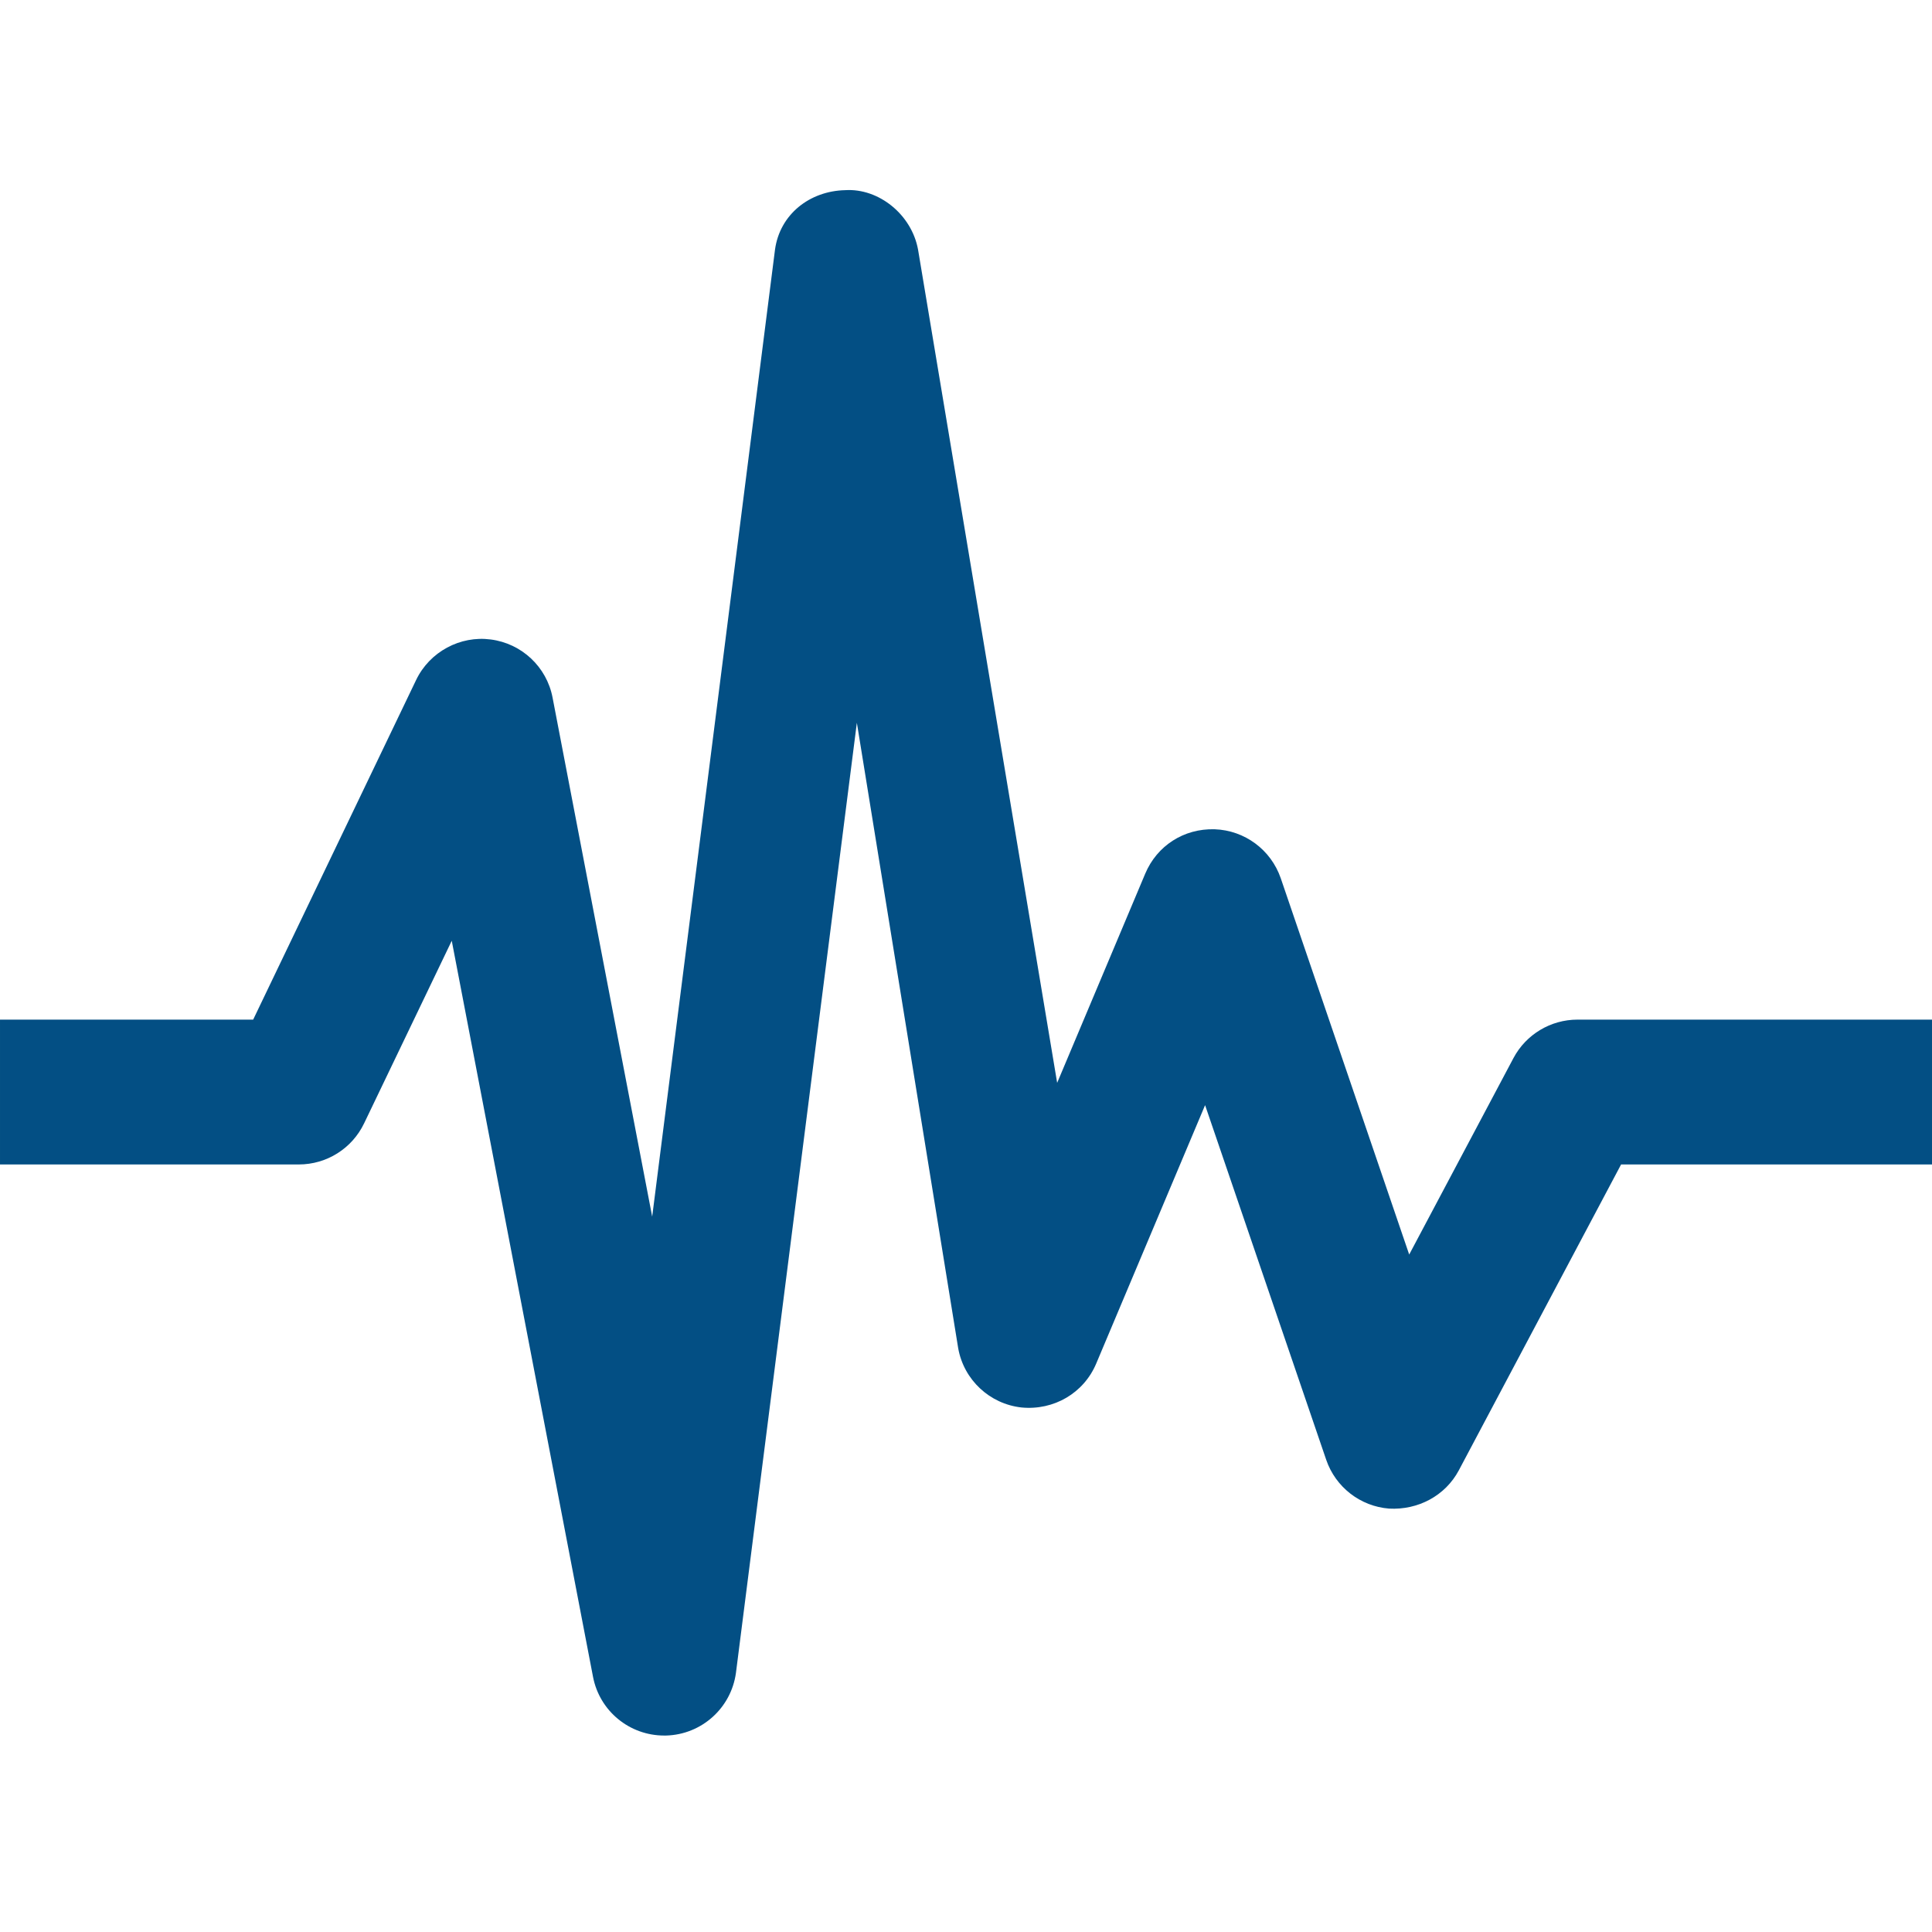 <?xml version="1.0" encoding="UTF-8" standalone="no"?>
<svg
   xmlns:dc="http://purl.org/dc/elements/1.1/"
   xmlns:cc="http://creativecommons.org/ns#"
   xmlns:rdf="http://www.w3.org/1999/02/22-rdf-syntax-ns#"
   xmlns:svg="http://www.w3.org/2000/svg"
   xmlns="http://www.w3.org/2000/svg"
   xmlns:sodipodi="http://sodipodi.sourceforge.net/DTD/sodipodi-0.dtd"
   xmlns:inkscape="http://www.inkscape.org/namespaces/inkscape"
   version="1.1"
   x="0px"
   y="0px"
   viewBox="0 0 100.003 100.003"
   enable-background="new 0 0 100.003 79.997"
   xml:space="preserve"
   id="svg2"
   inkscape:version="0.91 r13725"
   sodipodi:docname="earthquake.svg"
   width="100.003"
   height="100.003"><defs
     id="defs8"><marker
       inkscape:stockid="Arrow1Lstart"
       orient="auto"
       refY="0"
       refX="0"
       id="marker4902"
       style="overflow:visible"
       inkscape:isstock="true"><path
         id="path4904"
         d="M 0,0 5,-5 -12.5,0 5,5 0,0 Z"
         style="fill:#000000;fill-opacity:1;fill-rule:evenodd;stroke:none;stroke-width:1pt;stroke-opacity:1"
         transform="matrix(0.8,0,0,0.8,10,0)"
         inkscape:connector-curvature="0" /></marker><marker
       inkscape:stockid="Arrow1Lstart"
       orient="auto"
       refY="0"
       refX="0"
       id="marker4826"
       style="overflow:visible"
       inkscape:isstock="true"><path
         id="path4828"
         d="M 0,0 5,-5 -12.5,0 5,5 0,0 Z"
         style="fill:#000000;fill-opacity:1;fill-rule:evenodd;stroke:none;stroke-width:1pt;stroke-opacity:1"
         transform="matrix(0.8,0,0,0.8,10,0)"
         inkscape:connector-curvature="0" /></marker><marker
       inkscape:stockid="Arrow1Lstart"
       orient="auto"
       refY="0"
       refX="0"
       id="marker4756"
       style="overflow:visible"
       inkscape:isstock="true"><path
         id="path4758"
         d="M 0,0 5,-5 -12.5,0 5,5 0,0 Z"
         style="fill:#000000;fill-opacity:1;fill-rule:evenodd;stroke:none;stroke-width:1pt;stroke-opacity:1"
         transform="matrix(0.8,0,0,0.8,10,0)"
         inkscape:connector-curvature="0" /></marker><marker
       inkscape:stockid="Arrow1Lstart"
       orient="auto"
       refY="0"
       refX="0"
       id="marker4692"
       style="overflow:visible"
       inkscape:isstock="true"><path
         id="path4694"
         d="M 0,0 5,-5 -12.5,0 5,5 0,0 Z"
         style="fill:#000000;fill-opacity:1;fill-rule:evenodd;stroke:none;stroke-width:1pt;stroke-opacity:1"
         transform="matrix(0.8,0,0,0.8,10,0)"
         inkscape:connector-curvature="0" /></marker><marker
       inkscape:stockid="Arrow1Lstart"
       orient="auto"
       refY="0"
       refX="0"
       id="marker4634"
       style="overflow:visible"
       inkscape:isstock="true"><path
         id="path4636"
         d="M 0,0 5,-5 -12.5,0 5,5 0,0 Z"
         style="fill:#000000;fill-opacity:1;fill-rule:evenodd;stroke:none;stroke-width:1pt;stroke-opacity:1"
         transform="matrix(0.8,0,0,0.8,10,0)"
         inkscape:connector-curvature="0" /></marker><marker
       inkscape:stockid="Arrow1Lstart"
       orient="auto"
       refY="0"
       refX="0"
       id="marker4582"
       style="overflow:visible"
       inkscape:isstock="true"><path
         id="path4584"
         d="M 0,0 5,-5 -12.5,0 5,5 0,0 Z"
         style="fill:#000000;fill-opacity:1;fill-rule:evenodd;stroke:none;stroke-width:1pt;stroke-opacity:1"
         transform="matrix(0.8,0,0,0.8,10,0)"
         inkscape:connector-curvature="0" /></marker><marker
       inkscape:stockid="Arrow1Lstart"
       orient="auto"
       refY="0"
       refX="0"
       id="marker4536"
       style="overflow:visible"
       inkscape:isstock="true"><path
         id="path4538"
         d="M 0,0 5,-5 -12.5,0 5,5 0,0 Z"
         style="fill:#000000;fill-opacity:1;fill-rule:evenodd;stroke:none;stroke-width:1pt;stroke-opacity:1"
         transform="matrix(0.8,0,0,0.8,10,0)"
         inkscape:connector-curvature="0" /></marker><marker
       inkscape:stockid="Arrow1Lstart"
       orient="auto"
       refY="0"
       refX="0"
       id="marker4496"
       style="overflow:visible"
       inkscape:isstock="true"><path
         id="path4498"
         d="M 0,0 5,-5 -12.5,0 5,5 0,0 Z"
         style="fill:#000000;fill-opacity:1;fill-rule:evenodd;stroke:none;stroke-width:1pt;stroke-opacity:1"
         transform="matrix(0.8,0,0,0.8,10,0)"
         inkscape:connector-curvature="0" /></marker><marker
       inkscape:stockid="Arrow1Lstart"
       orient="auto"
       refY="0"
       refX="0"
       id="marker4462"
       style="overflow:visible"
       inkscape:isstock="true"><path
         id="path4464"
         d="M 0,0 5,-5 -12.5,0 5,5 0,0 Z"
         style="fill:#000000;fill-opacity:1;fill-rule:evenodd;stroke:none;stroke-width:1pt;stroke-opacity:1"
         transform="matrix(0.8,0,0,0.8,10,0)"
         inkscape:connector-curvature="0" /></marker><marker
       inkscape:stockid="Arrow1Lstart"
       orient="auto"
       refY="0"
       refX="0"
       id="marker4434"
       style="overflow:visible"
       inkscape:isstock="true"><path
         id="path4436"
         d="M 0,0 5,-5 -12.5,0 5,5 0,0 Z"
         style="fill:#000000;fill-opacity:1;fill-rule:evenodd;stroke:none;stroke-width:1pt;stroke-opacity:1"
         transform="matrix(0.8,0,0,0.8,10,0)"
         inkscape:connector-curvature="0" /></marker><marker
       inkscape:stockid="Arrow1Lstart"
       orient="auto"
       refY="0"
       refX="0"
       id="marker4412"
       style="overflow:visible"
       inkscape:isstock="true"><path
         id="path4414"
         d="M 0,0 5,-5 -12.5,0 5,5 0,0 Z"
         style="fill:#000000;fill-opacity:1;fill-rule:evenodd;stroke:none;stroke-width:1pt;stroke-opacity:1"
         transform="matrix(0.8,0,0,0.8,10,0)"
         inkscape:connector-curvature="0" /></marker><marker
       inkscape:stockid="Arrow1Lstart"
       orient="auto"
       refY="0"
       refX="0"
       id="Arrow1Lstart"
       style="overflow:visible"
       inkscape:isstock="true"><path
         id="path4142"
         d="M 0,0 5,-5 -12.5,0 5,5 0,0 Z"
         style="fill:#000000;fill-opacity:1;fill-rule:evenodd;stroke:none;stroke-width:1pt;stroke-opacity:1"
         transform="matrix(0.8,0,0,0.8,10,0)"
         inkscape:connector-curvature="0" /></marker></defs><sodipodi:namedview
     pagecolor="#ffffff"
     bordercolor="#666666"
     borderopacity="1"
     objecttolerance="10"
     gridtolerance="10"
     guidetolerance="10"
     inkscape:pageopacity="0"
     inkscape:pageshadow="2"
     inkscape:window-width="1331"
     inkscape:window-height="924"
     id="namedview6"
     showgrid="false"
     inkscape:zoom="2.9501106"
     inkscape:cx="-48.977842"
     inkscape:cy="39.998501"
     inkscape:window-x="0"
     inkscape:window-y="0"
     inkscape:window-maximized="0"
     inkscape:current-layer="svg2"
     fit-margin-top="0" /><path
     d="m 81.653,52.777 c -1.387,0 -2.666,0.767 -3.315,1.992 l -5.396,10.168 -6.649,-19.479 c -0.508,-1.472 -1.865,-2.48 -3.423,-2.534 -1.602,-0.046 -2.983,0.859 -3.589,2.292 l -4.561,10.834 -7.2,-43.128 c -0.33,-1.812 -2.029,-3.188 -3.77,-3.079 -1.843,0.042 -3.384,1.252 -3.635,3.079 l -6.357,50.052 -5.156,-26.864 c -0.303,-1.589 -1.594,-2.803 -3.201,-3.01 -1.577,-0.21 -3.162,0.635 -3.862,2.097 l -8.435,17.58 -13.104,0 0,7.497 15.466,0 c 1.443,0 2.756,-0.825 3.381,-2.129 l 4.536,-9.45 7.312,38.098 c 0.339,1.771 1.887,3.041 3.682,3.041 0.032,0 0.066,0 0.1,0 1.836,-0.049 3.367,-1.421 3.616,-3.241 l 6.259,-49.182 5.247,32.385 c 0.295,1.631 1.631,2.876 3.276,3.057 1.67,0.161 3.223,-0.742 3.867,-2.275 l 5.635,-13.374 6.27,18.359 c 0.483,1.411 1.763,2.407 3.251,2.524 1.494,0.083 2.91,-0.659 3.613,-1.982 l 8.398,-15.83 16.094,0 0,-7.498 -18.35,0 z"
     id="path4"
     style="fill:#034f84;fill-opacity:1"
     inkscape:connector-curvature="0" /></svg>